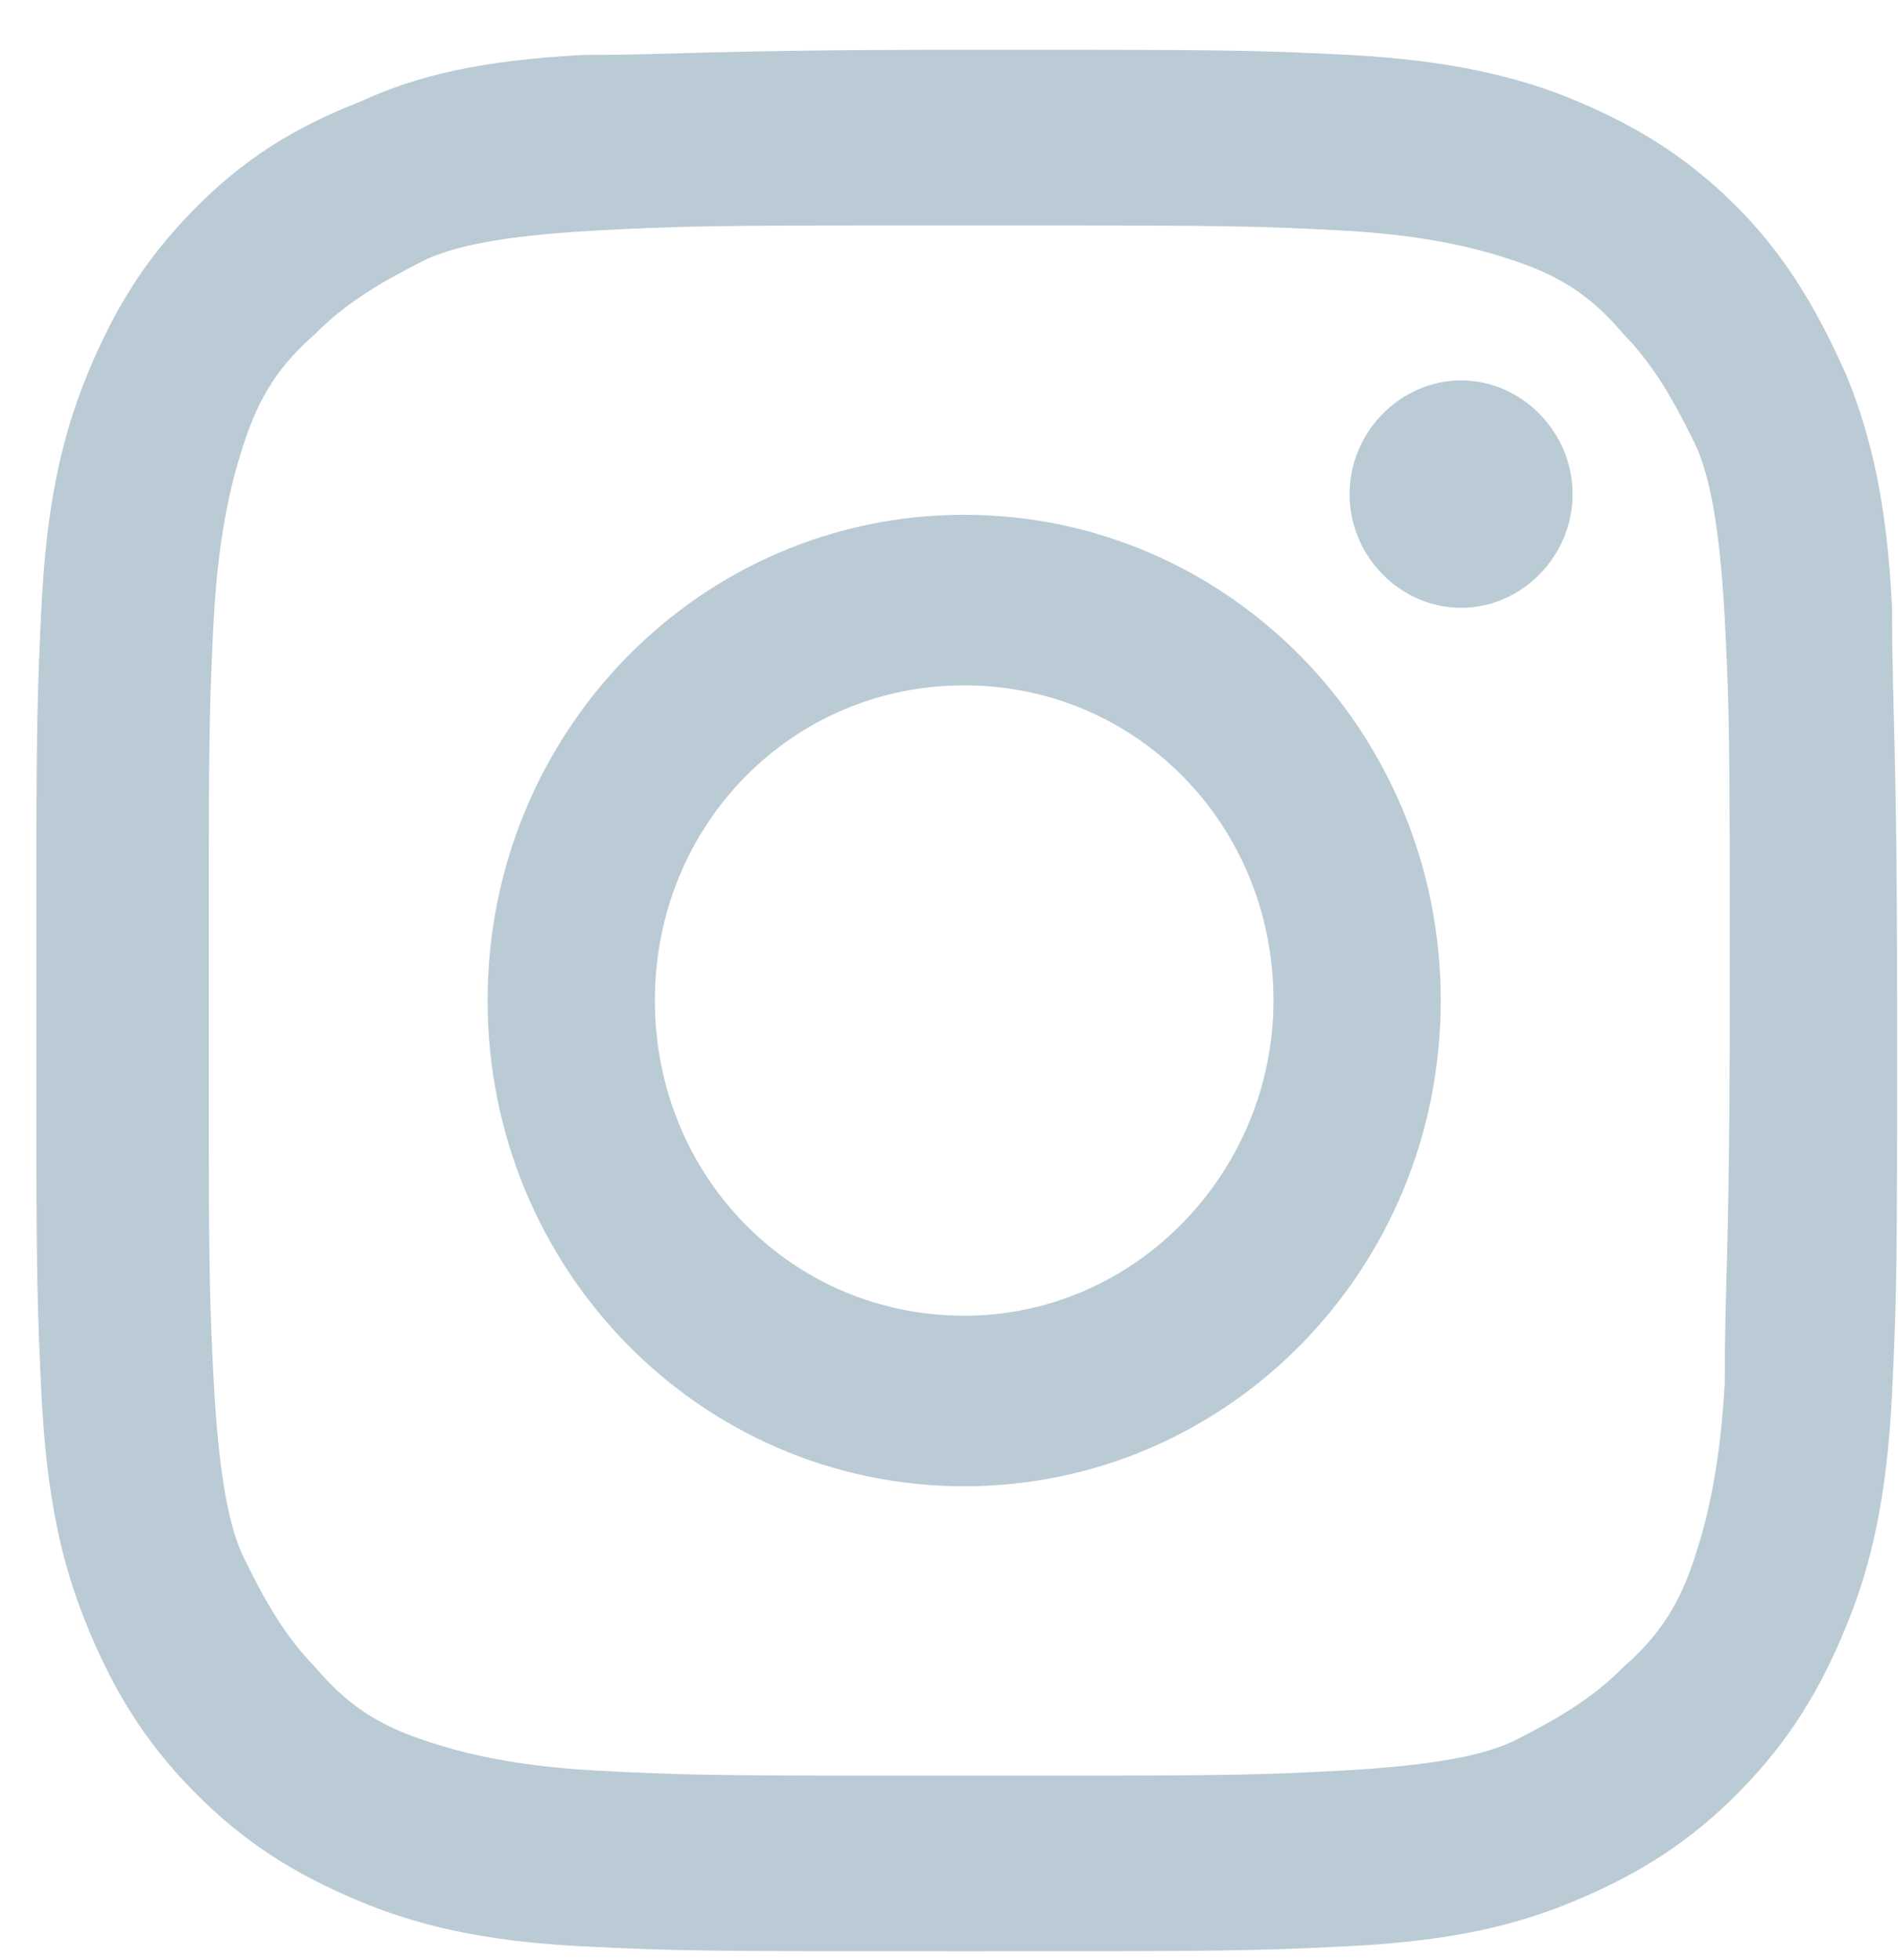 <?xml version="1.0" encoding="UTF-8"?>
<svg width="31px" height="32px" viewBox="0 0 31 32" version="1.1" xmlns="http://www.w3.org/2000/svg" xmlns:xlink="http://www.w3.org/1999/xlink">
    <g id="Symbols" stroke="none" stroke-width="1" fill="none" fill-rule="evenodd">
        <g id="@assets/navigation/footerTablet" transform="translate(-364, -241)" fill="#BACBD5">
            <g id="footer">
                <g id="@assets/icon/instagram" transform="translate(353, 230)">
                    <path d="M28.884,11.813 C31.142,11.816 31.726,11.83 33.042,11.897 C34.615,11.981 35.775,12.234 36.768,12.656 C37.762,13.078 38.59,13.584 39.418,14.428 C40.246,15.272 40.743,16.2 41.157,17.128 C41.571,18.141 41.82,19.238 41.903,20.925 C41.903,22.613 41.985,23.119 41.985,27.337 L41.985,29.514 C41.982,31.815 41.968,32.41 41.903,33.75 C41.82,35.438 41.571,36.534 41.157,37.547 C40.743,38.559 40.246,39.403 39.418,40.247 C38.59,41.091 37.762,41.597 36.768,42.019 C35.775,42.441 34.698,42.694 33.042,42.778 C31.385,42.862 30.889,42.862 26.748,42.862 C22.607,42.862 22.11,42.862 20.454,42.778 C18.881,42.694 17.804,42.441 16.81,42.019 C15.817,41.597 14.989,41.091 14.16,40.247 C13.332,39.403 12.835,38.559 12.421,37.547 C12.007,36.534 11.759,35.438 11.676,33.75 C11.613,32.46 11.598,31.86 11.594,29.763 L11.594,24.912 C11.598,22.815 11.613,22.215 11.676,20.925 C11.759,19.238 12.007,18.141 12.421,17.128 C12.835,16.116 13.332,15.272 14.16,14.428 C14.989,13.584 15.817,13.078 16.893,12.656 C17.804,12.234 18.881,11.981 20.537,11.897 C22.018,11.897 22.545,11.822 26.054,11.813 Z M28.123,14.681 L25.539,14.681 C22.641,14.682 22.091,14.691 20.703,14.766 C19.212,14.85 18.384,15.019 17.887,15.272 C17.225,15.609 16.645,15.947 16.148,16.453 C15.568,16.959 15.237,17.466 14.989,18.225 C14.823,18.731 14.575,19.575 14.492,21.094 C14.426,22.367 14.412,22.948 14.41,25.204 L14.41,29.471 C14.412,31.727 14.426,32.308 14.492,33.581 C14.575,35.1 14.74,35.944 14.989,36.45 C15.32,37.125 15.651,37.716 16.148,38.222 C16.645,38.812 17.142,39.15 17.887,39.403 C18.384,39.572 19.212,39.825 20.703,39.909 C22.091,39.984 22.641,39.993 25.539,39.994 L28.123,39.994 C31.02,39.993 31.571,39.984 32.959,39.909 C34.45,39.825 35.278,39.656 35.775,39.403 C36.437,39.066 37.017,38.728 37.514,38.222 C38.093,37.716 38.425,37.209 38.673,36.45 C38.839,35.944 39.087,35.1 39.17,33.581 C39.17,31.993 39.243,31.526 39.252,28.03 L39.252,25.204 C39.249,22.948 39.236,22.367 39.17,21.094 C39.087,19.575 38.921,18.731 38.673,18.225 C38.342,17.55 38.01,16.959 37.514,16.453 C37.017,15.863 36.52,15.525 35.775,15.272 C35.278,15.103 34.45,14.85 32.959,14.766 C31.571,14.691 31.02,14.682 28.123,14.681 Z M26.748,19.406 C31.054,19.406 34.532,22.95 34.532,27.337 C34.532,31.725 31.054,35.269 26.748,35.269 C22.442,35.269 18.964,31.725 18.964,27.337 C18.964,22.95 22.442,19.406 26.748,19.406 Z M26.748,22.191 C23.932,22.191 21.696,24.469 21.696,27.337 C21.696,30.206 23.932,32.484 26.748,32.484 C29.564,32.484 31.8,30.122 31.8,27.337 C31.8,24.469 29.564,22.191 26.748,22.191 Z M34.864,17.212 C35.857,17.212 36.685,18.056 36.685,19.069 C36.685,20.081 35.857,20.925 34.864,20.925 C33.87,20.925 33.042,20.081 33.042,19.069 C33.042,18.056 33.87,17.212 34.864,17.212 Z" id="Combined-Shape"></path>
                </g>
            </g>
        </g>
    </g>
</svg>